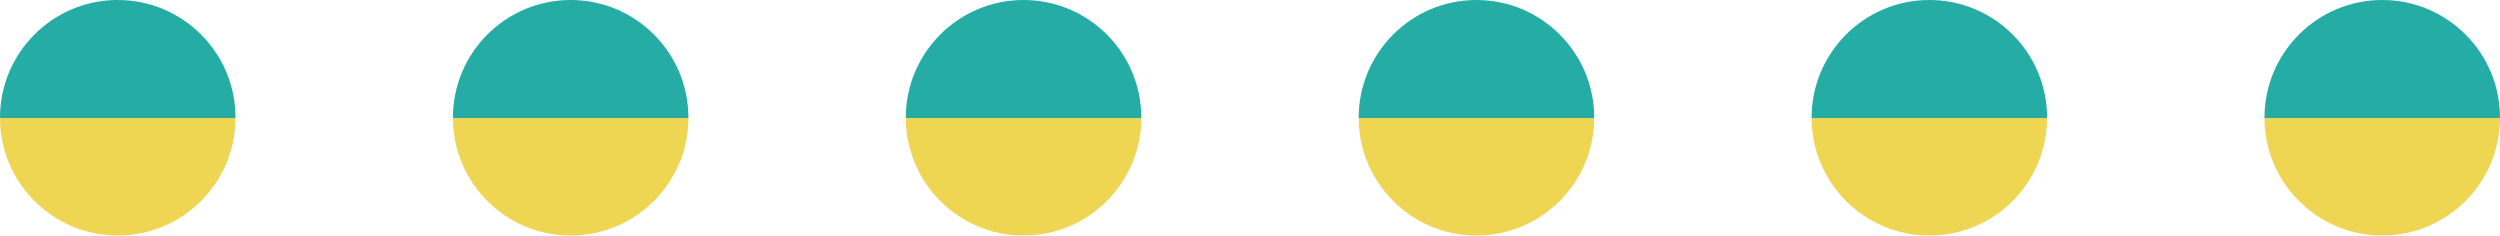 <svg width="138" height="13" viewBox="0 0 138 13" fill="none" xmlns="http://www.w3.org/2000/svg">
<circle cx="6.5" cy="6.5" r="6.5" fill="url(#paint0_linear_70_990)"/>
<circle cx="31.5" cy="6.5" r="6.5" fill="url(#paint1_linear_70_990)"/>
<circle cx="56.5" cy="6.5" r="6.5" fill="url(#paint2_linear_70_990)"/>
<circle cx="81.5" cy="6.5" r="6.5" fill="url(#paint3_linear_70_990)"/>
<circle cx="106.5" cy="6.5" r="6.5" fill="url(#paint4_linear_70_990)"/>
<circle cx="131.5" cy="6.5" r="6.5" fill="url(#paint5_linear_70_990)"/>
<defs>
<linearGradient id="paint0_linear_70_990" x1="6.5" y1="0" x2="6.5" y2="13" gradientUnits="userSpaceOnUse">
<stop offset="0.5" stop-color="#24ACA5"/>
<stop offset="0.5" stop-color="#EED552"/>
</linearGradient>
<linearGradient id="paint1_linear_70_990" x1="31.5" y1="0" x2="31.5" y2="13" gradientUnits="userSpaceOnUse">
<stop offset="0.5" stop-color="#24ACA5"/>
<stop offset="0.5" stop-color="#EED552"/>
</linearGradient>
<linearGradient id="paint2_linear_70_990" x1="56.5" y1="0" x2="56.5" y2="13" gradientUnits="userSpaceOnUse">
<stop offset="0.5" stop-color="#24ACA5"/>
<stop offset="0.5" stop-color="#EED552"/>
</linearGradient>
<linearGradient id="paint3_linear_70_990" x1="81.5" y1="0" x2="81.5" y2="13" gradientUnits="userSpaceOnUse">
<stop offset="0.5" stop-color="#24ACA5"/>
<stop offset="0.5" stop-color="#EED552"/>
</linearGradient>
<linearGradient id="paint4_linear_70_990" x1="106.5" y1="0" x2="106.5" y2="13" gradientUnits="userSpaceOnUse">
<stop offset="0.5" stop-color="#24ACA5"/>
<stop offset="0.5" stop-color="#EED552"/>
</linearGradient>
<linearGradient id="paint5_linear_70_990" x1="131.5" y1="0" x2="131.5" y2="13" gradientUnits="userSpaceOnUse">
<stop offset="0.5" stop-color="#24ACA5"/>
<stop offset="0.5" stop-color="#EED552"/>
</linearGradient>
</defs>
</svg>
